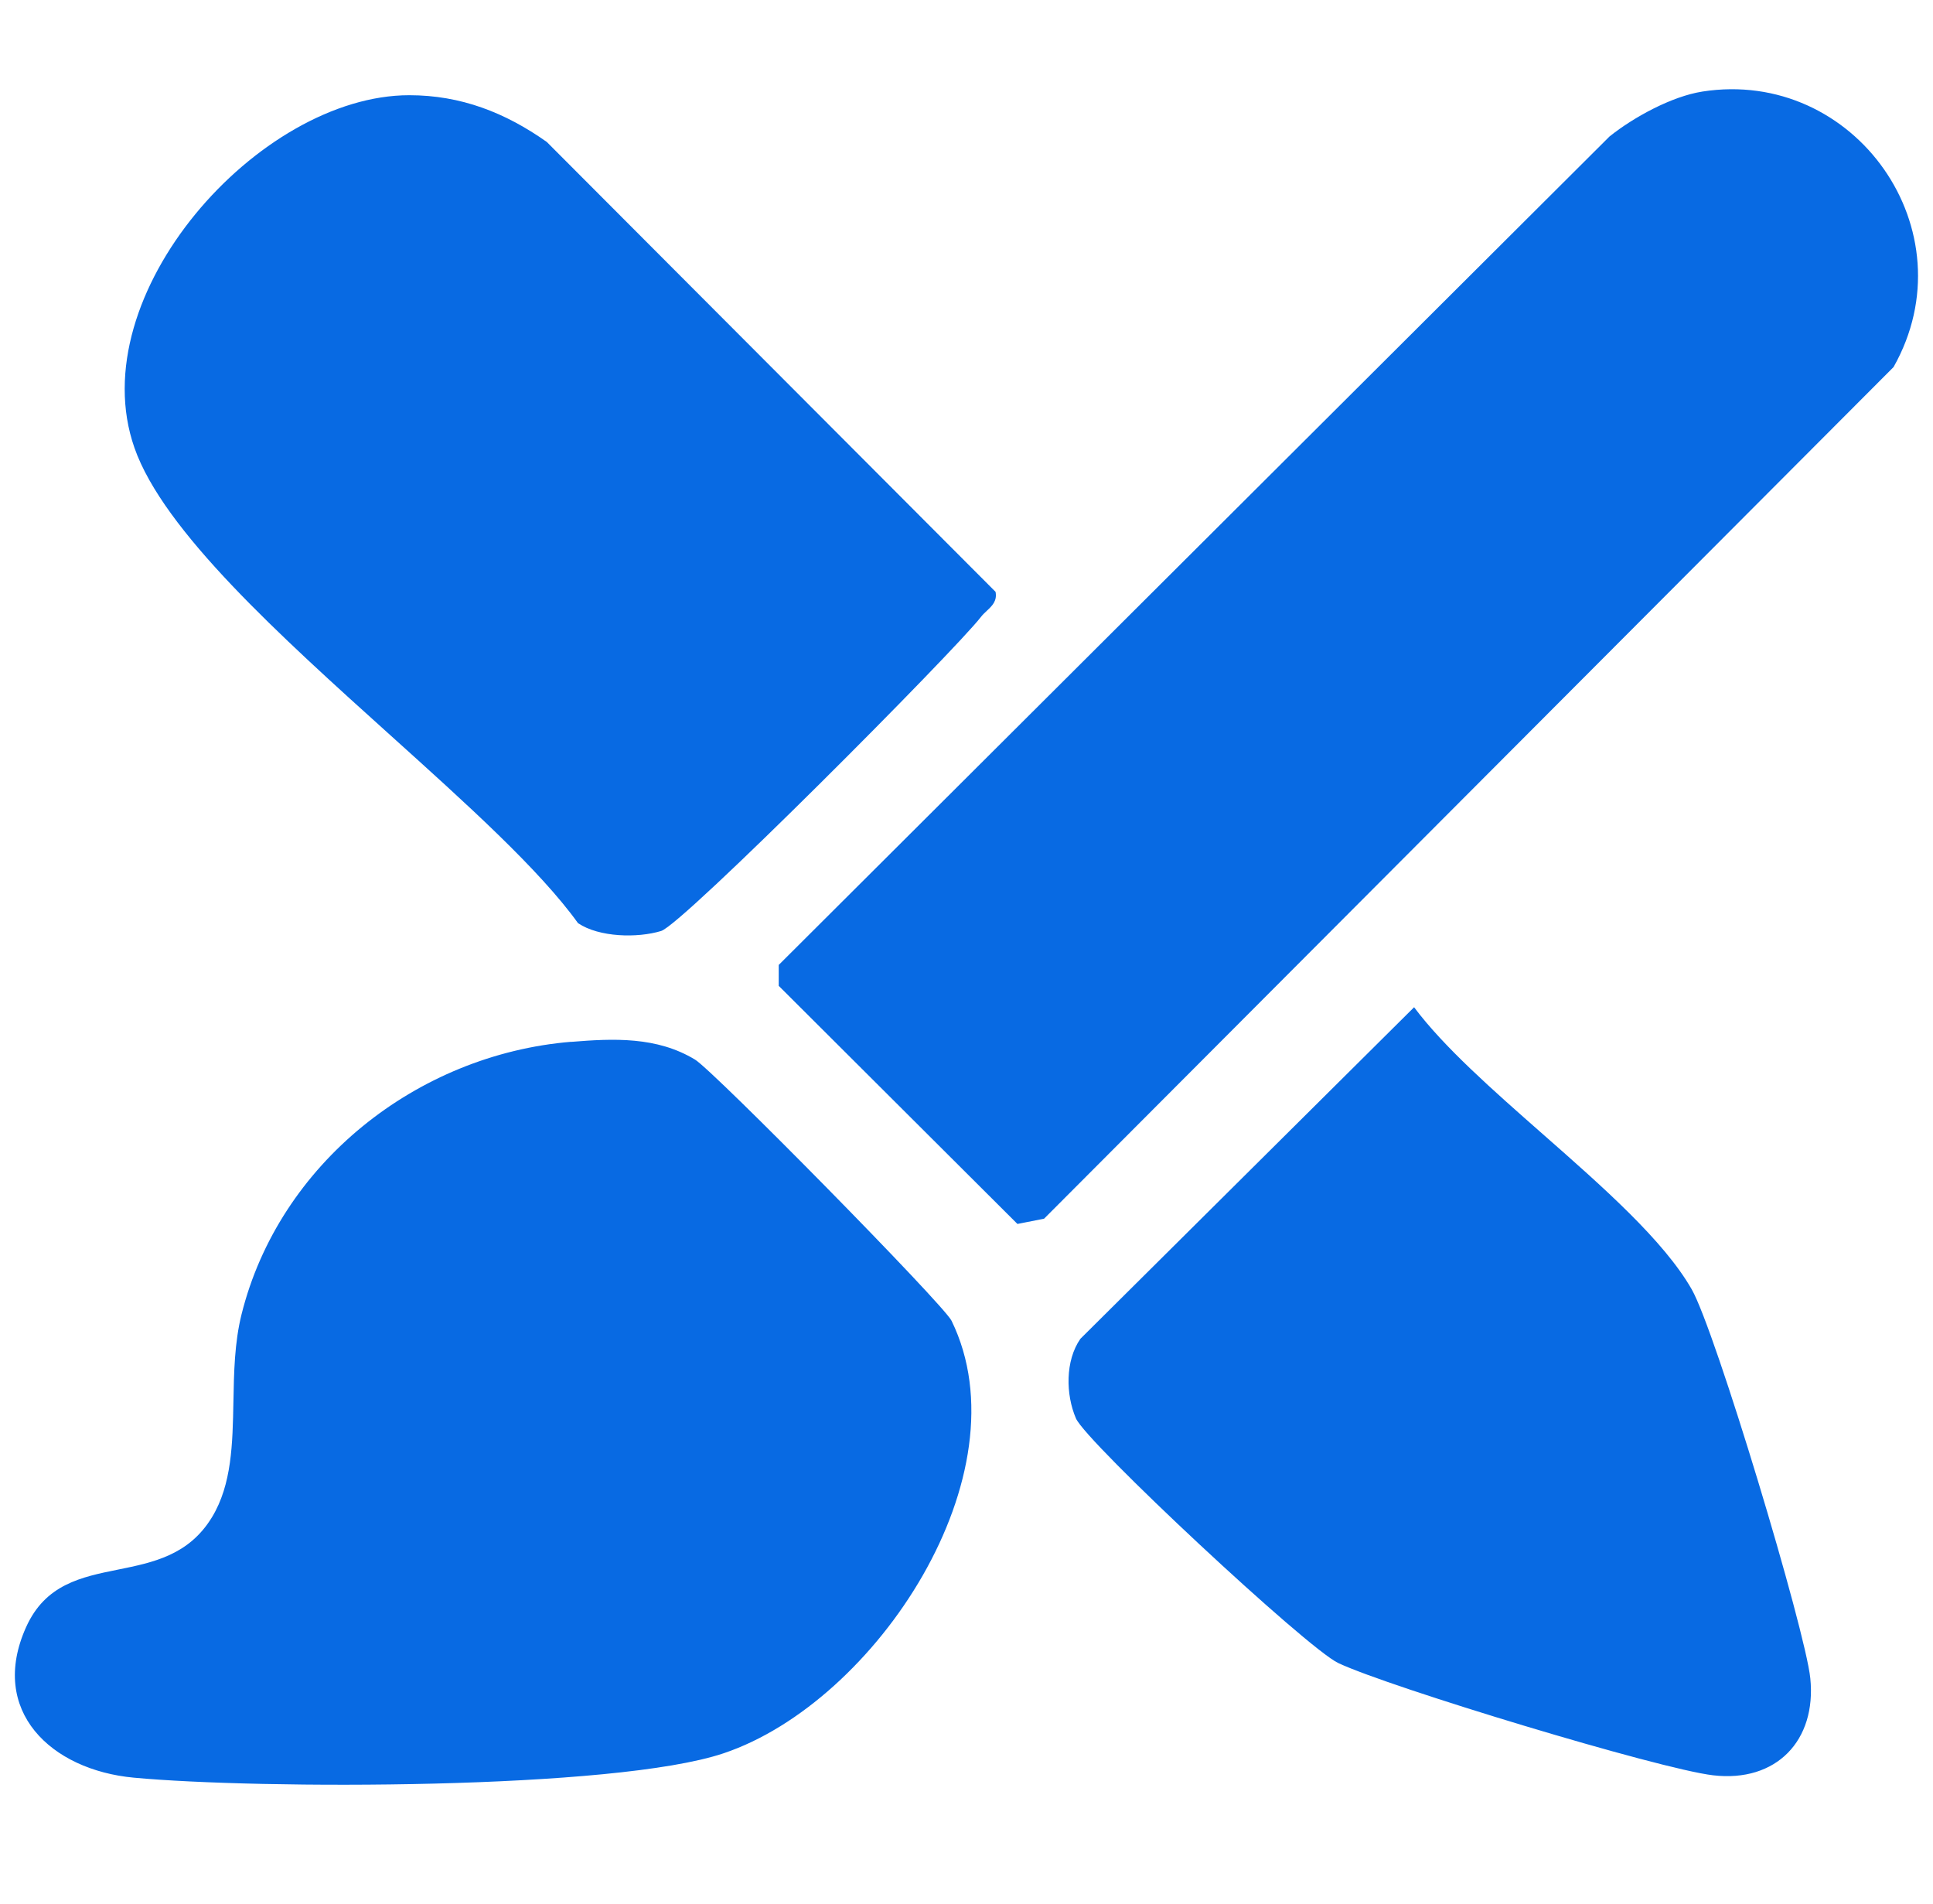 <svg width="65" height="64" viewBox="0 0 65 64" fill="none" xmlns="http://www.w3.org/2000/svg">
<g clip-path="url(#clip0_8657_3772)">
<path fill-rule="evenodd" clip-rule="evenodd" d="M63.674 12.34C66.259 7.761 62.375 2.274 57.239 3.079H57.243C56.219 3.239 54.942 3.934 54.124 4.587L26.186 32.441V33.144L34.213 41.149L35.109 40.972L63.674 12.34ZM23.372 35.624C22.085 34.844 20.626 34.911 19.2 35.028V35.025C14.014 35.457 9.383 39.125 8.121 44.193C7.886 45.139 7.867 46.141 7.849 47.123C7.822 48.537 7.796 49.908 7.129 51.007C6.351 52.287 5.147 52.531 3.971 52.769C2.732 53.019 1.523 53.264 0.876 54.707C-0.387 57.519 1.712 59.506 4.5 59.765C8.669 60.155 20.658 60.18 24.332 58.945C29.465 57.221 34.512 49.553 31.997 44.403C31.727 43.853 23.995 36 23.372 35.624ZM13.762 3.201C15.494 3.201 16.988 3.783 18.386 4.772L33.477 19.897C33.536 20.206 33.359 20.371 33.179 20.539C33.109 20.605 33.039 20.67 32.983 20.744C32.115 21.872 22.953 31.084 22.23 31.3C21.43 31.542 20.15 31.513 19.438 31.038C18.143 29.237 15.687 27.024 13.123 24.715C9.421 21.38 5.495 17.843 4.521 15.055C2.718 9.909 8.708 3.201 13.762 3.201ZM51.876 38.126C50.205 36.656 48.55 35.201 47.551 33.863L36.329 45.011C35.817 45.749 35.835 46.884 36.18 47.686C36.525 48.487 43.948 55.415 45.001 55.911C46.722 56.724 55.799 59.476 57.606 59.685C59.729 59.934 61.088 58.518 60.874 56.422C60.707 54.791 57.681 44.735 56.887 43.348C55.948 41.706 53.9 39.905 51.876 38.126Z" fill="#086AE3"/>
</g>
<defs>
<clipPath id="clip0_8657_3772">
<rect width="64" height="64" fill="white" transform="translate(0.5)"/>
</clipPath>
</defs>
</svg>
